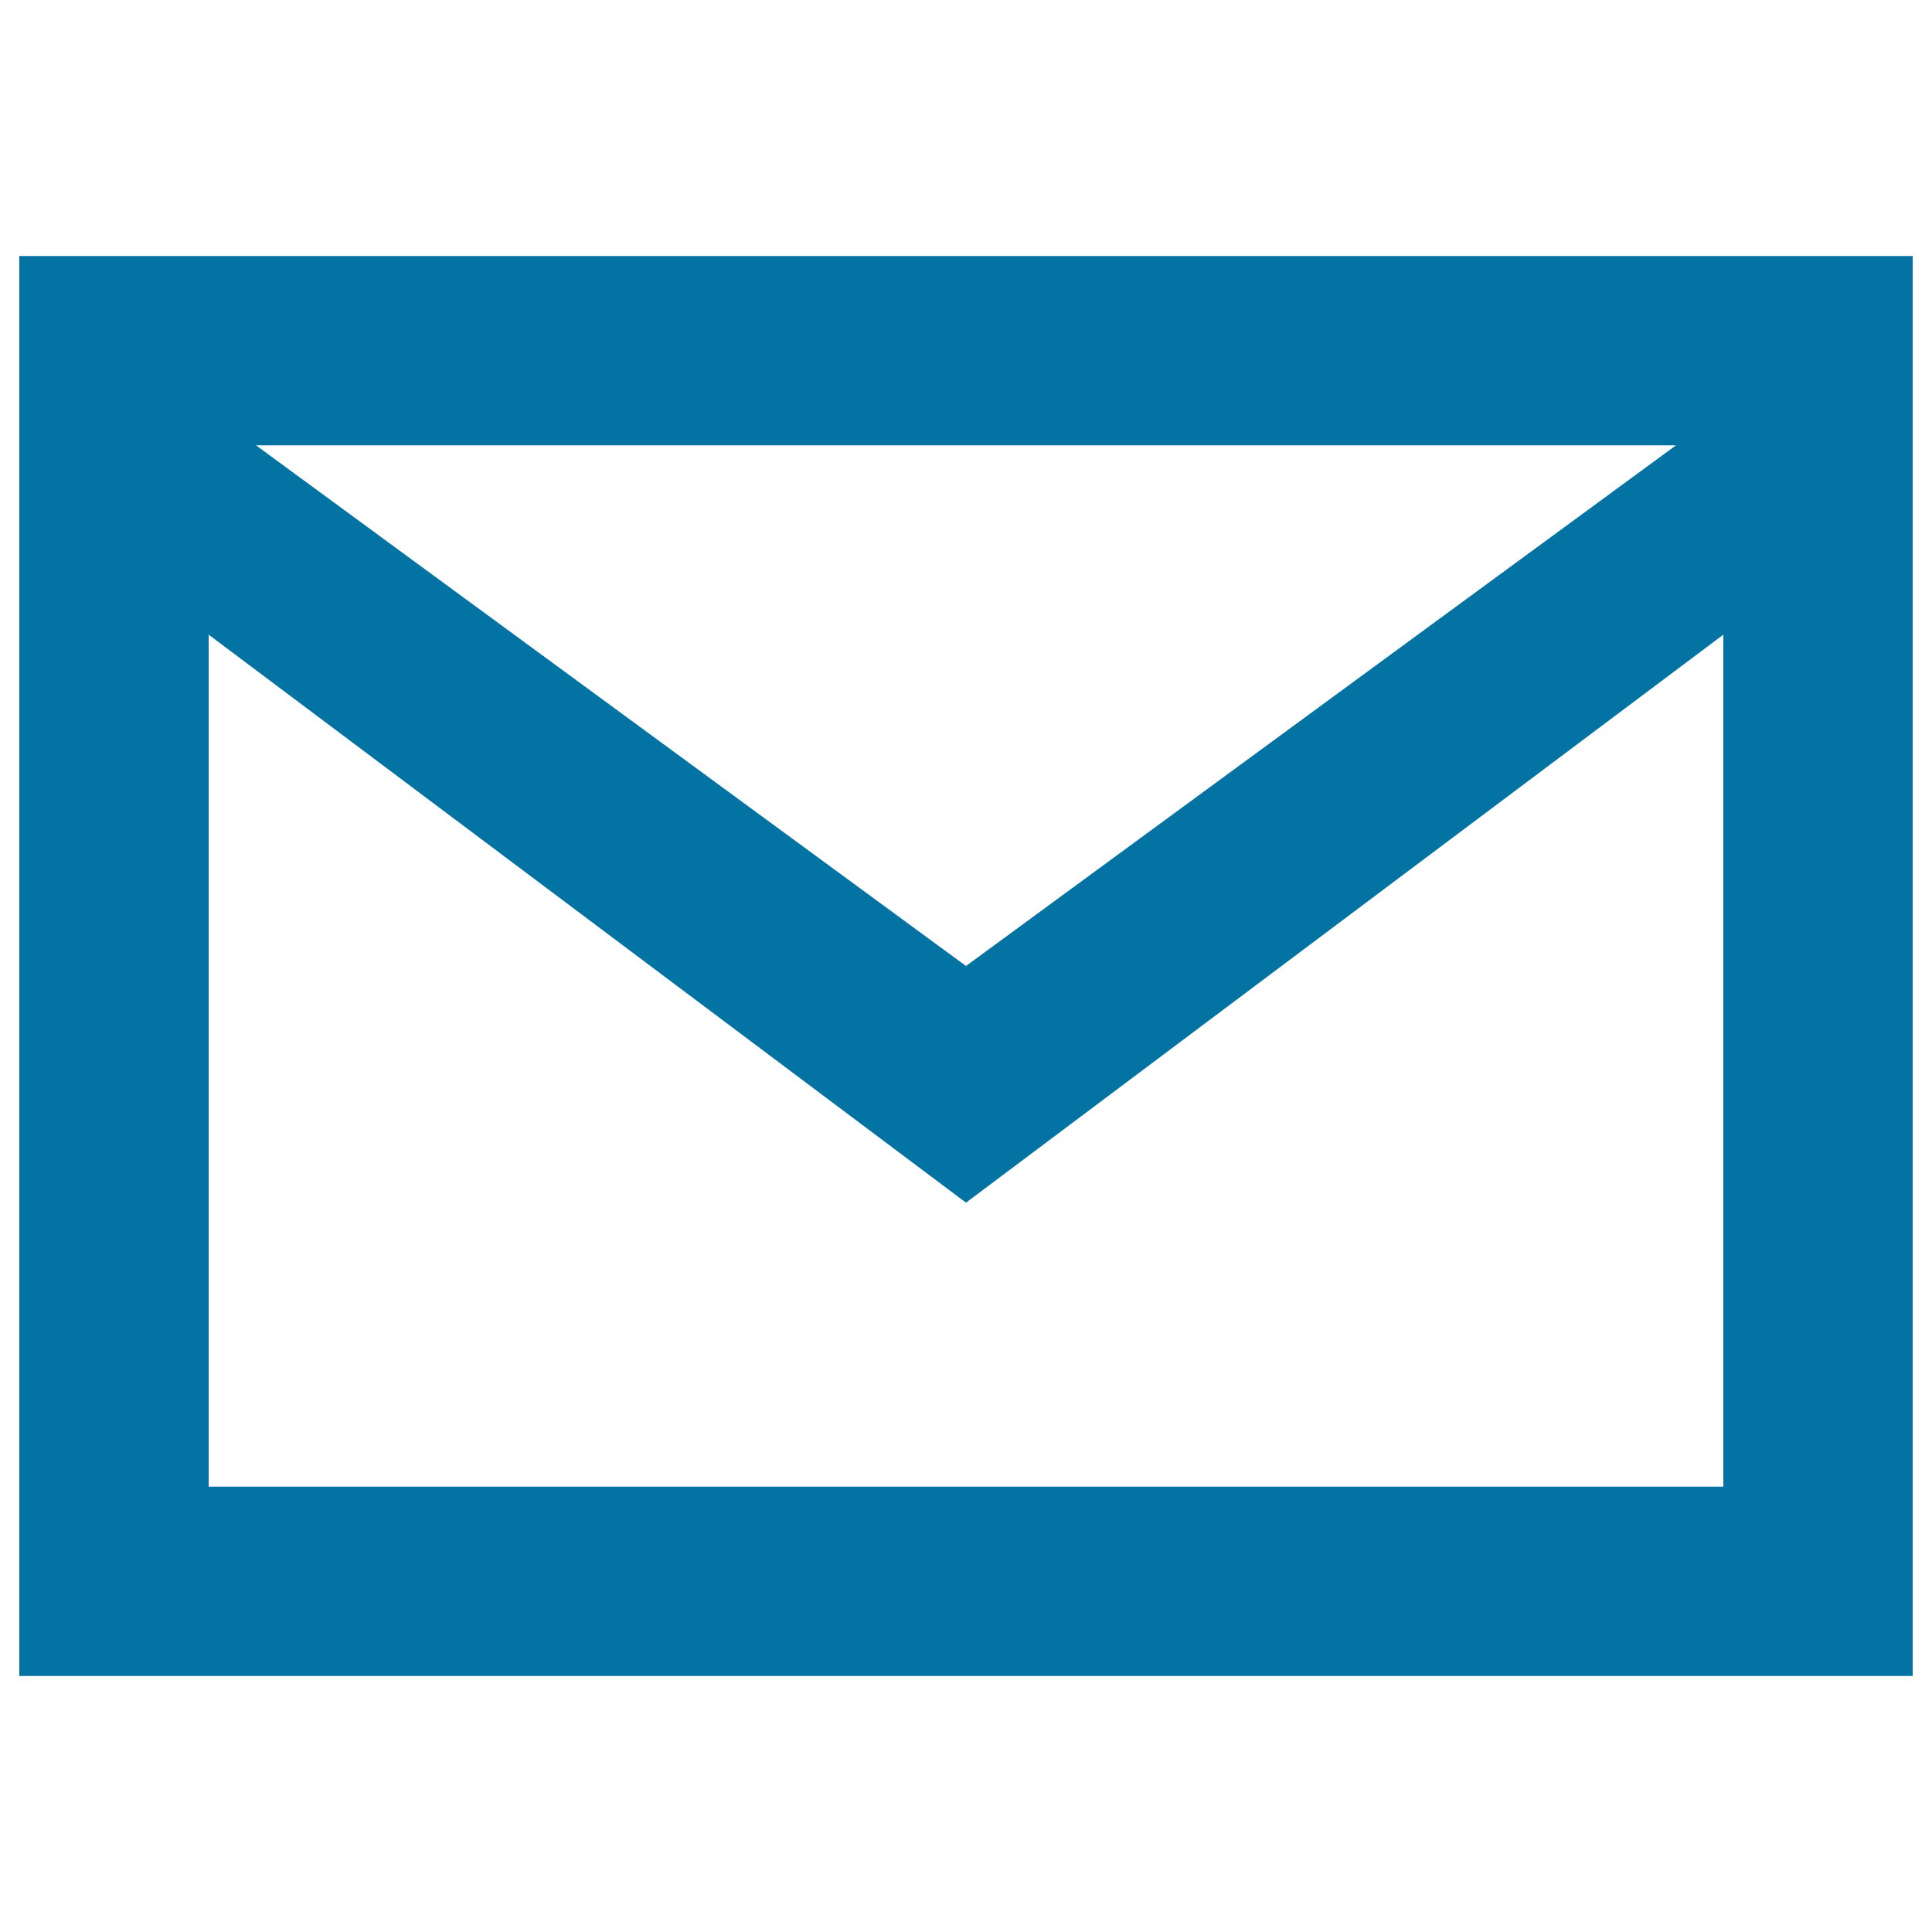 <svg xmlns="http://www.w3.org/2000/svg" viewBox="0 0 1000 1000" style="fill:#0273a2">
<title>Hardedge SVG icon</title>
<path d="M10,132.5h980v735H10V132.5z M108,769.5h784v-441l-392,294l-392-294V769.5z M132.5,230.5L500,500l367.5-269.5H132.5z"/>
</svg>